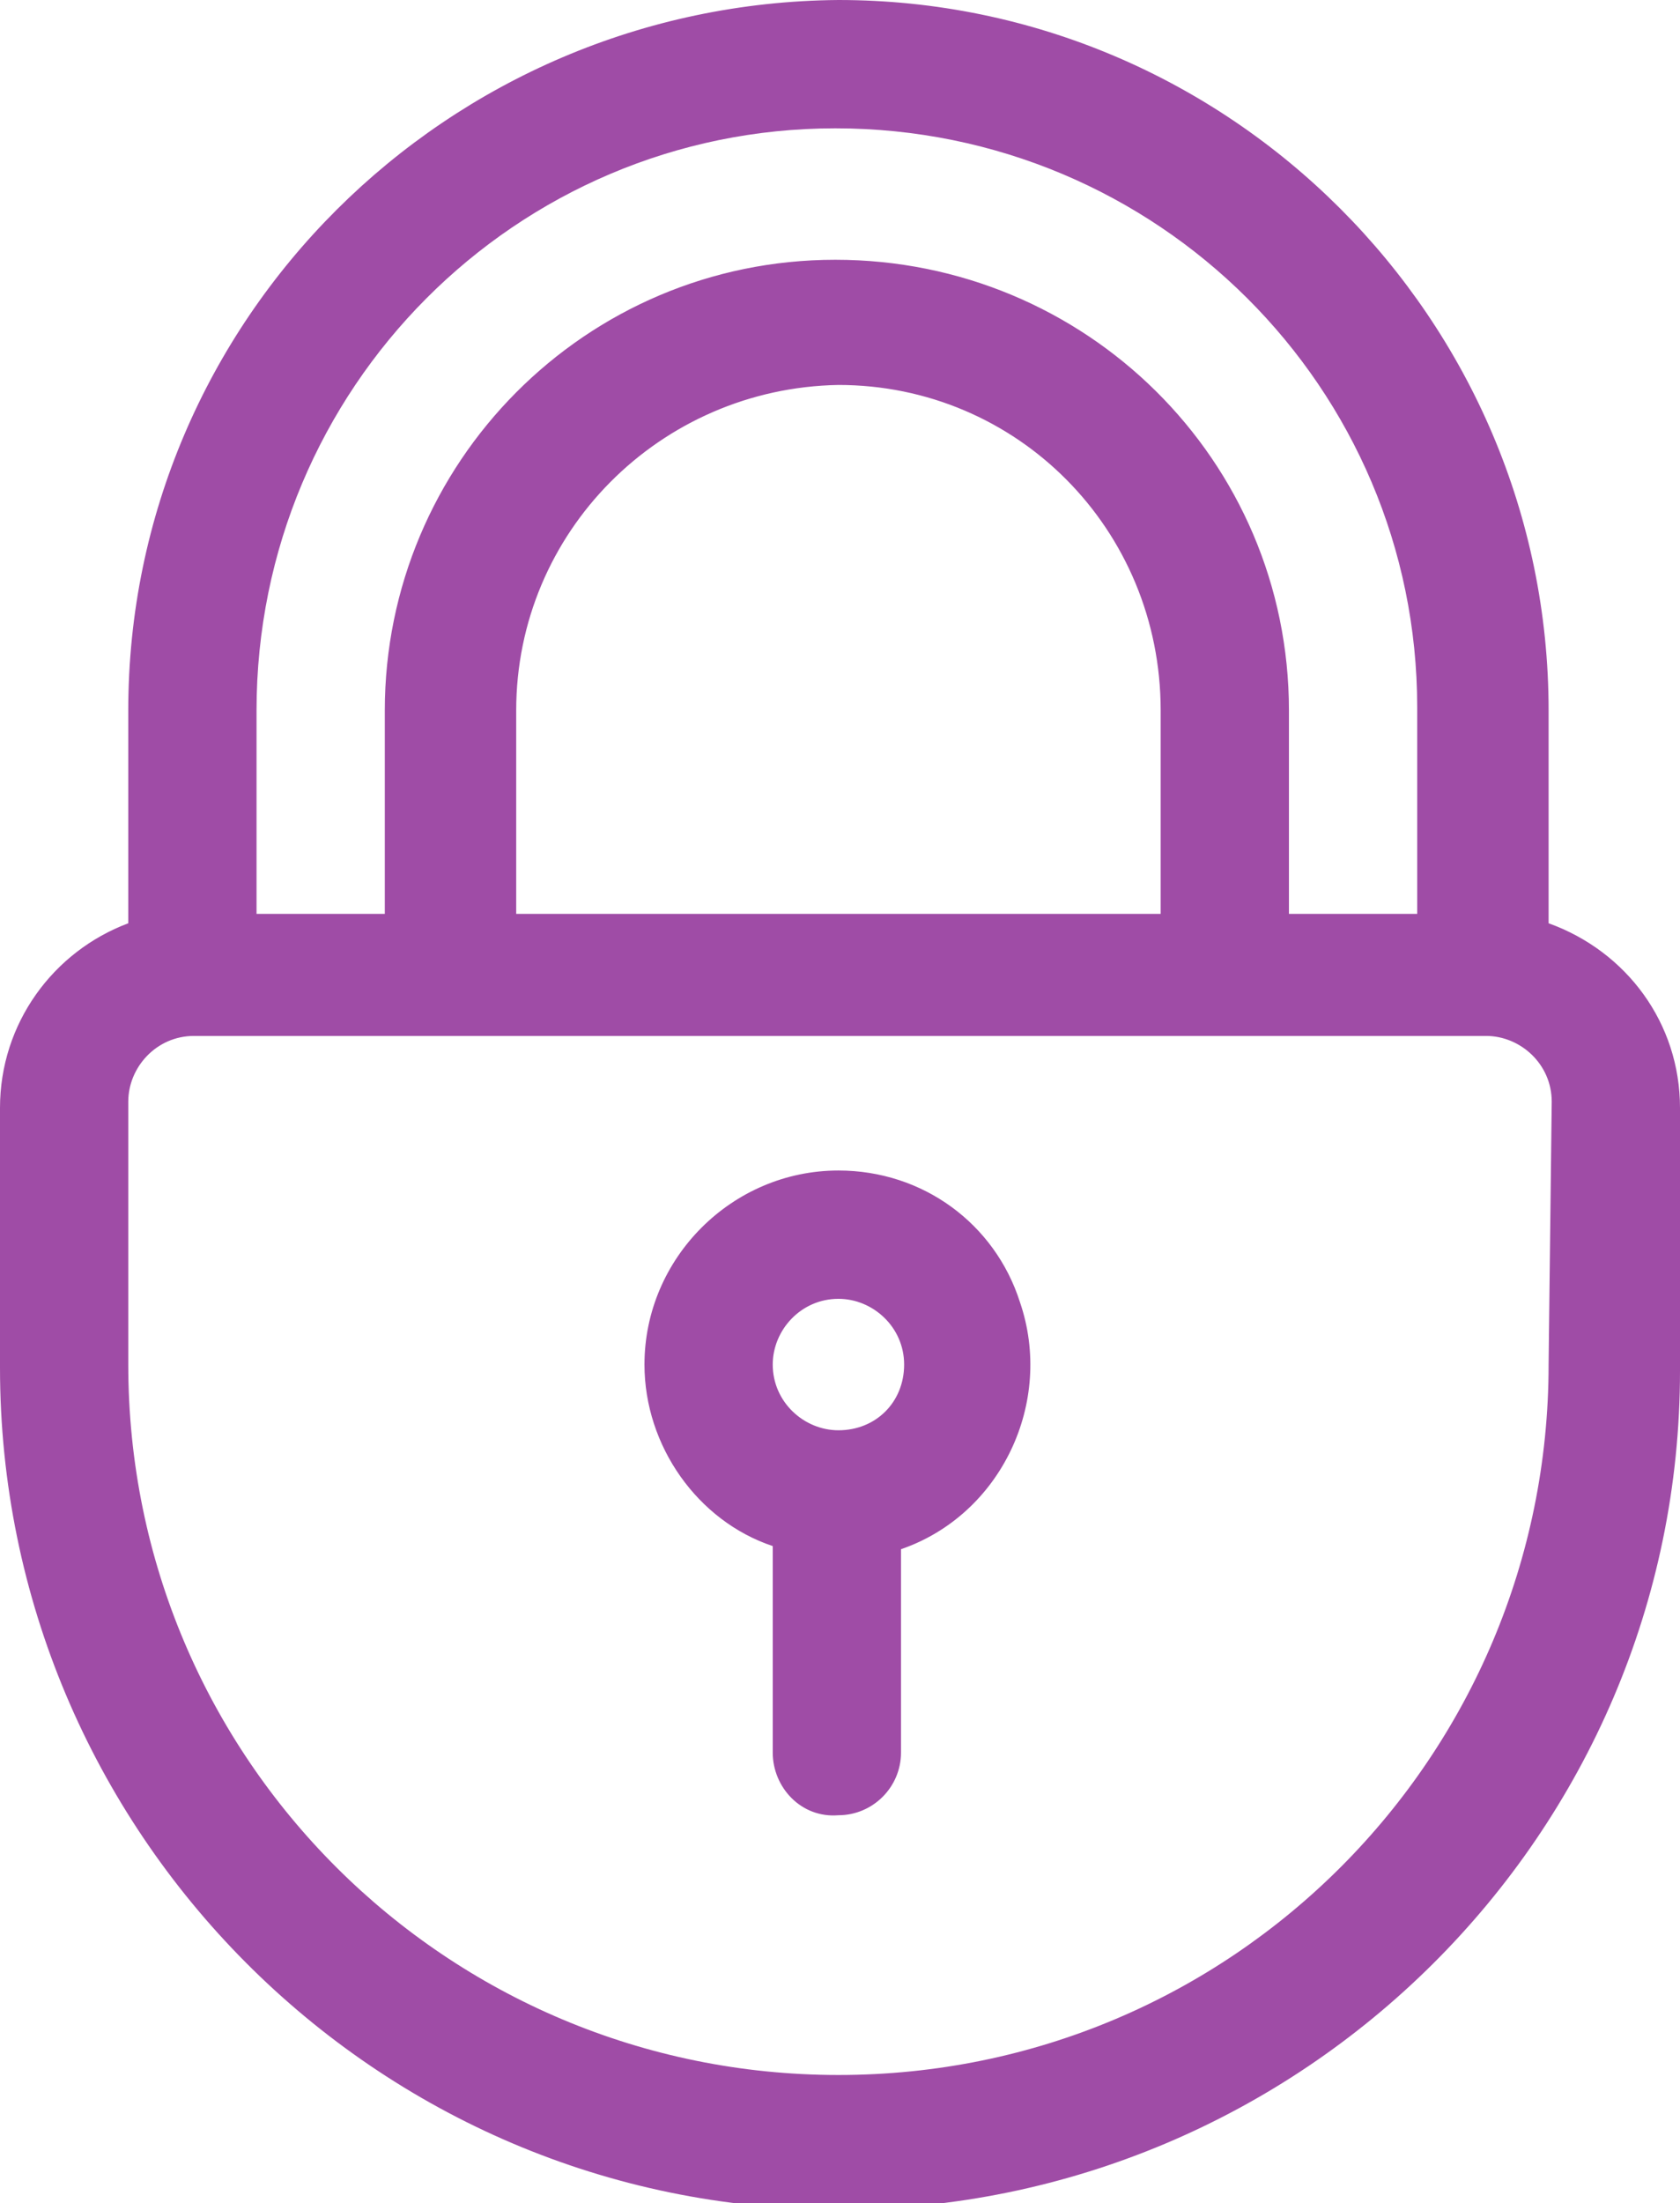 <?xml version="1.0" encoding="utf-8"?>
<!-- Generator: Adobe Illustrator 26.0.3, SVG Export Plug-In . SVG Version: 6.00 Build 0)  -->
<svg version="1.1" id="Layer_1" xmlns="http://www.w3.org/2000/svg" xmlns:xlink="http://www.w3.org/1999/xlink" x="0px" y="0px"
	 viewBox="0 0 53.7 70.4" style="enable-background:new 0 0 53.7 70.4;" xml:space="preserve">
<style type="text/css">
	.st0{fill-rule:evenodd;clip-rule:evenodd;fill:#9f4ca6;}
</style>
<path id="lock" class="st0" d="M49.5,29.5v-6.8C49.5,10.2,39.3,0,26.8,0C14.3,0.1,4.1,10.2,4.1,22.7v6.8C1.7,30.4,0,32.7,0,35.4v8.3
	c0,14.8,12,26.9,26.8,26.9c14.8,0,26.9-12,26.9-26.8c0,0,0-0.1,0-0.1v-8.3C53.7,32.7,52,30.4,49.5,29.5z M8.2,22.7
	c0-10.3,8.3-18.6,18.5-18.6c10.3,0,18.6,8.3,18.6,18.5c0,0,0,0.1,0,0.1v6.5h-4.1v-6.5c0-8-6.5-14.4-14.5-14.4
	c-8,0-14.4,6.5-14.4,14.4v6.5H8.2V22.7L8.2,22.7z M37.1,22.7v6.5H16.5v-6.5c0-5.7,4.6-10.3,10.3-10.4C32.5,12.3,37.1,16.9,37.1,22.7
	C37.1,22.7,37.1,22.7,37.1,22.7L37.1,22.7z M49.5,43.6c0,12.5-10.1,22.7-22.7,22.7c-12.5,0-22.7-10.1-22.7-22.7c0,0,0-0.1,0-0.1
	v-8.3c0-1.1,0.9-2.1,2.1-2.1h41.3c1.1,0,2.1,0.9,2.1,2.1L49.5,43.6L49.5,43.6z M26.8,37.4c-3.4,0-6.2,2.8-6.2,6.2
	c0,2.6,1.7,5,4.1,5.8V56c0,1.1,0.9,2.1,2.1,2c1.1,0,2-0.9,2-2v-6.5c3.2-1.1,4.9-4.7,3.8-7.9C31.8,39.1,29.5,37.4,26.8,37.4z
	 M26.8,45.7c-1.1,0-2.1-0.9-2.1-2.1c0-1.1,0.9-2.1,2.1-2.1c1.1,0,2.1,0.9,2.1,2.1c0,0,0,0,0,0C28.9,44.8,28,45.7,26.8,45.7z"/>
</svg>
